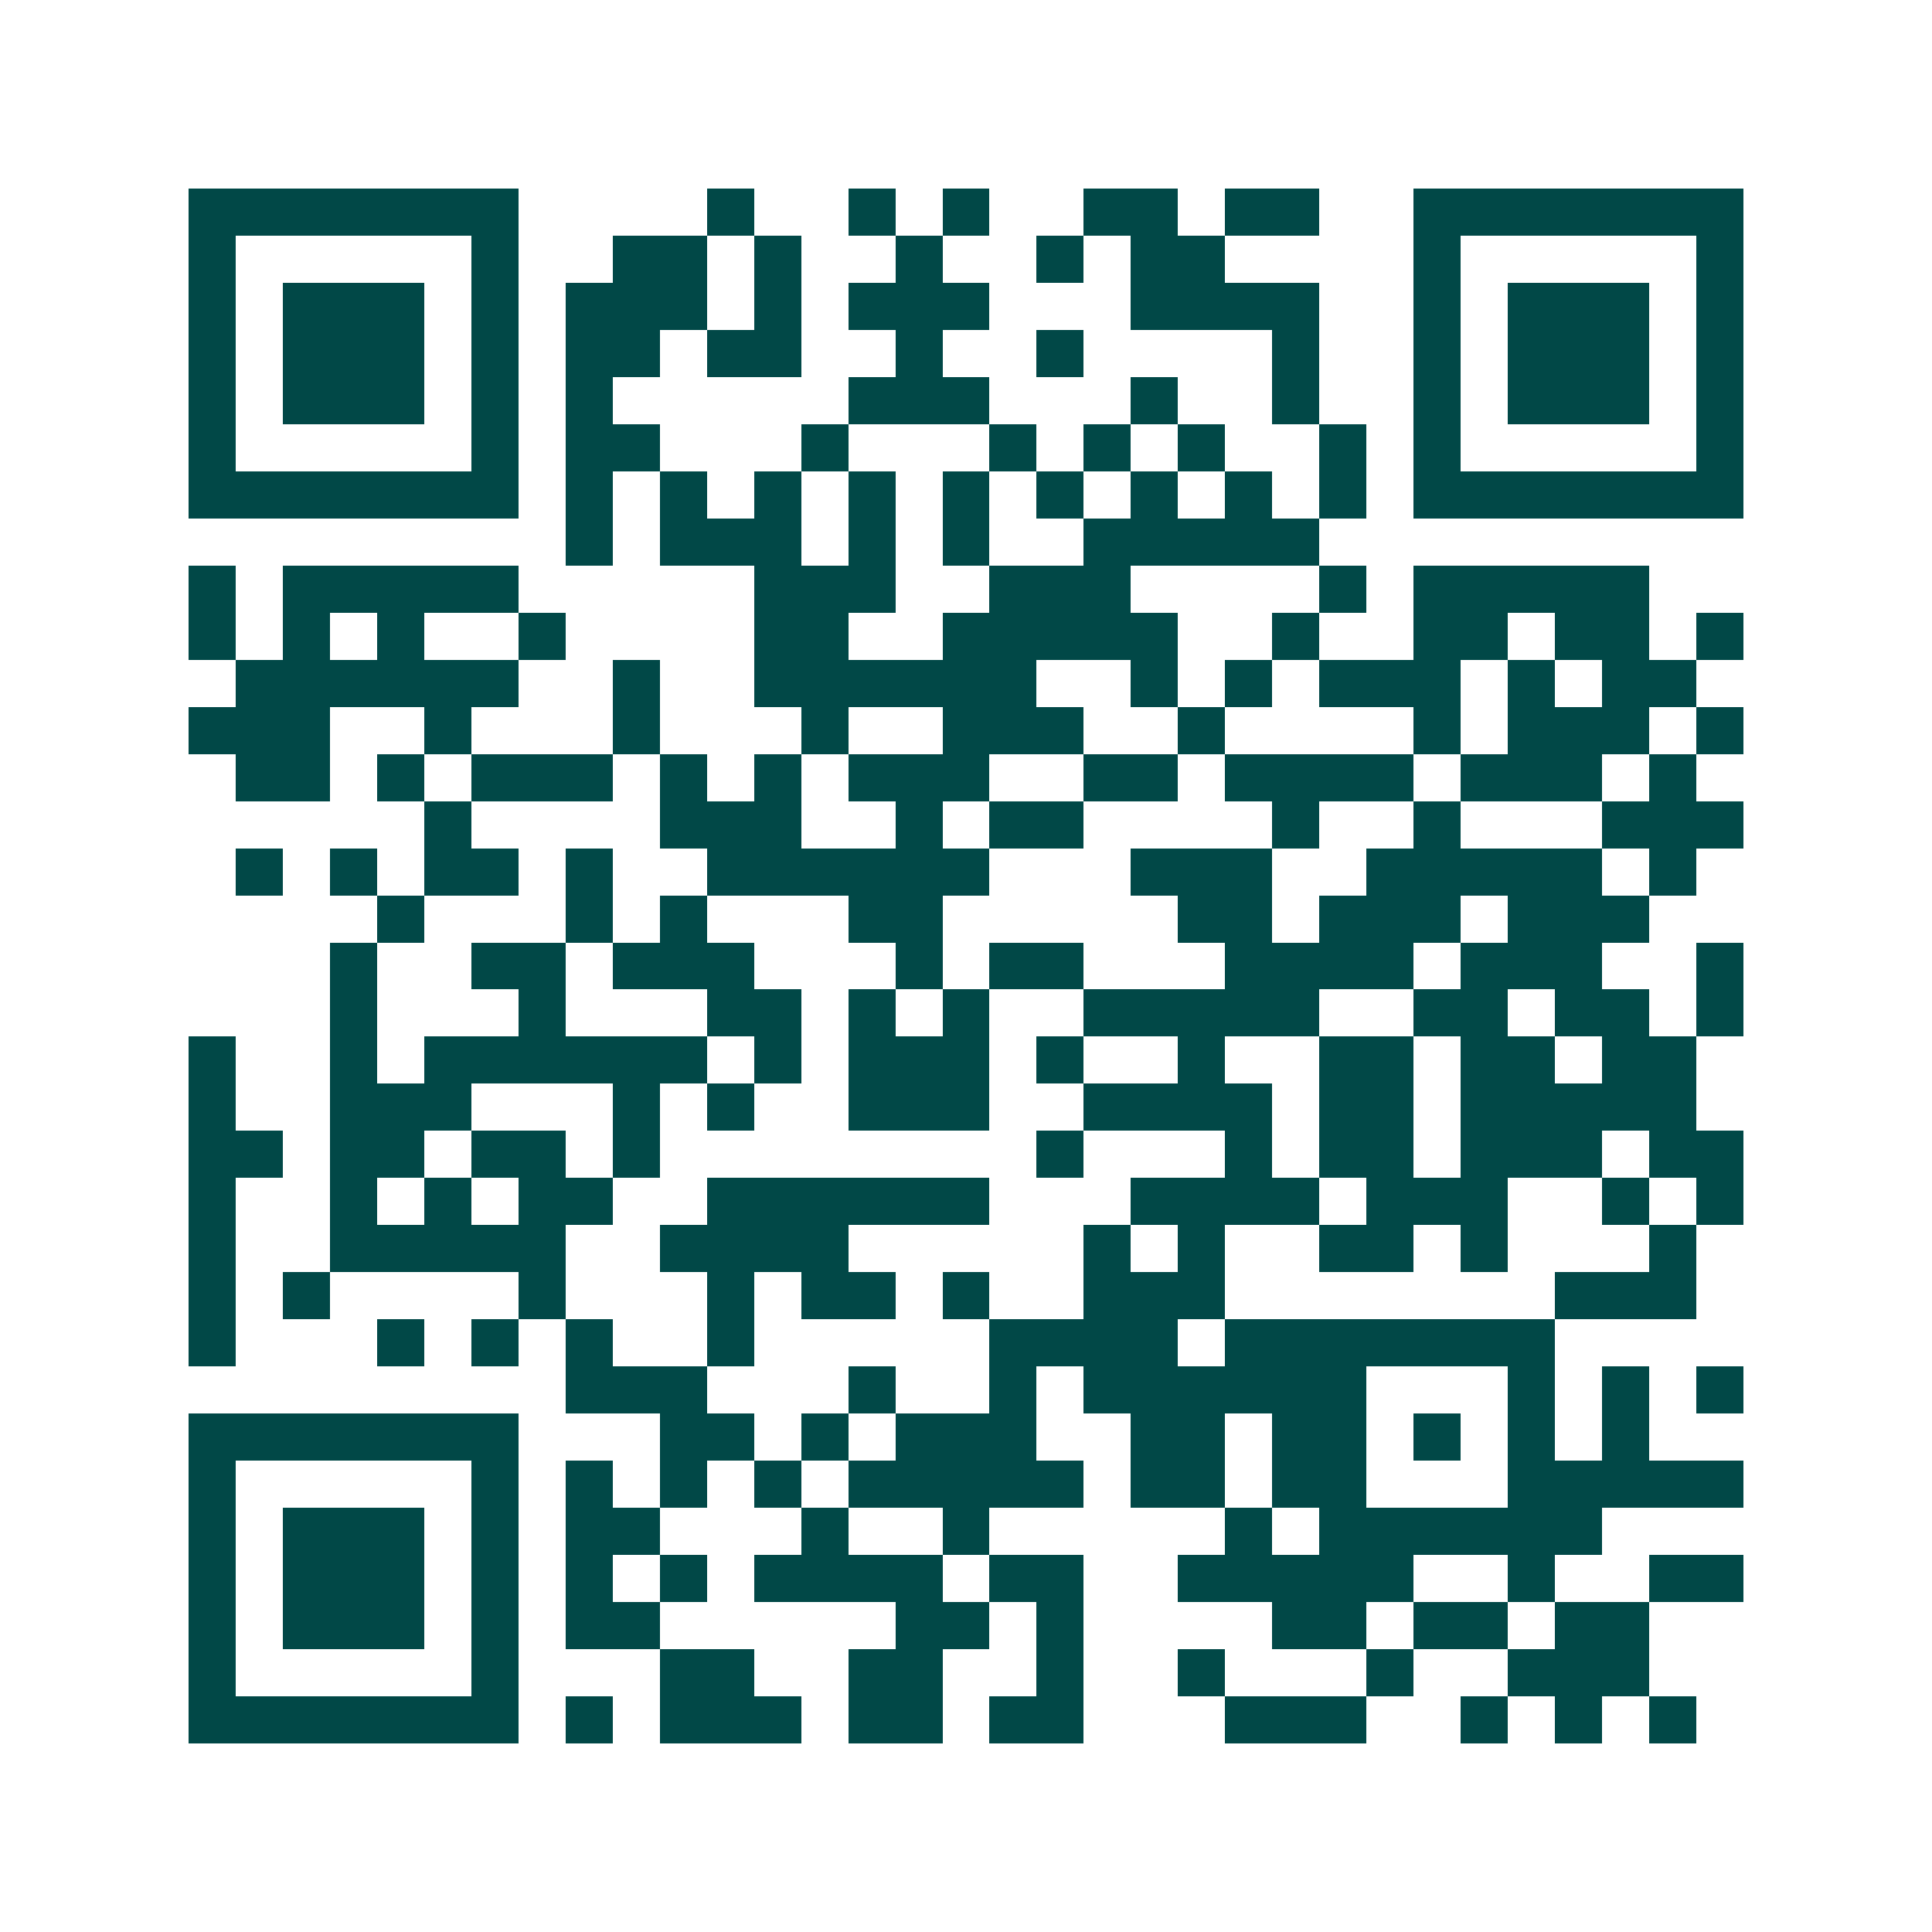 <svg xmlns="http://www.w3.org/2000/svg" width="200" height="200" viewBox="0 0 41 41" shape-rendering="crispEdges"><path fill="#ffffff" d="M0 0h41v41H0z"/><path stroke="#014847" d="M4 4.5h7m4 0h1m2 0h1m1 0h1m2 0h2m1 0h2m2 0h7M4 5.5h1m5 0h1m2 0h2m1 0h1m2 0h1m2 0h1m1 0h2m4 0h1m5 0h1M4 6.5h1m1 0h3m1 0h1m1 0h3m1 0h1m1 0h3m3 0h4m2 0h1m1 0h3m1 0h1M4 7.5h1m1 0h3m1 0h1m1 0h2m1 0h2m2 0h1m2 0h1m4 0h1m2 0h1m1 0h3m1 0h1M4 8.5h1m1 0h3m1 0h1m1 0h1m5 0h3m3 0h1m2 0h1m2 0h1m1 0h3m1 0h1M4 9.5h1m5 0h1m1 0h2m3 0h1m3 0h1m1 0h1m1 0h1m2 0h1m1 0h1m5 0h1M4 10.5h7m1 0h1m1 0h1m1 0h1m1 0h1m1 0h1m1 0h1m1 0h1m1 0h1m1 0h1m1 0h7M12 11.5h1m1 0h3m1 0h1m1 0h1m2 0h5M4 12.5h1m1 0h5m5 0h3m2 0h3m4 0h1m1 0h5M4 13.5h1m1 0h1m1 0h1m2 0h1m4 0h2m2 0h5m2 0h1m2 0h2m1 0h2m1 0h1M5 14.5h6m2 0h1m2 0h6m2 0h1m1 0h1m1 0h3m1 0h1m1 0h2M4 15.5h3m2 0h1m3 0h1m3 0h1m2 0h3m2 0h1m4 0h1m1 0h3m1 0h1M5 16.5h2m1 0h1m1 0h3m1 0h1m1 0h1m1 0h3m2 0h2m1 0h4m1 0h3m1 0h1M9 17.5h1m4 0h3m2 0h1m1 0h2m4 0h1m2 0h1m3 0h3M5 18.5h1m1 0h1m1 0h2m1 0h1m2 0h6m3 0h3m2 0h5m1 0h1M8 19.5h1m3 0h1m1 0h1m3 0h2m5 0h2m1 0h3m1 0h3M7 20.5h1m2 0h2m1 0h3m3 0h1m1 0h2m3 0h4m1 0h3m2 0h1M7 21.5h1m3 0h1m3 0h2m1 0h1m1 0h1m2 0h5m2 0h2m1 0h2m1 0h1M4 22.5h1m2 0h1m1 0h6m1 0h1m1 0h3m1 0h1m2 0h1m2 0h2m1 0h2m1 0h2M4 23.5h1m2 0h3m3 0h1m1 0h1m2 0h3m2 0h4m1 0h2m1 0h5M4 24.5h2m1 0h2m1 0h2m1 0h1m8 0h1m3 0h1m1 0h2m1 0h3m1 0h2M4 25.5h1m2 0h1m1 0h1m1 0h2m2 0h6m3 0h4m1 0h3m2 0h1m1 0h1M4 26.5h1m2 0h5m2 0h4m5 0h1m1 0h1m2 0h2m1 0h1m3 0h1M4 27.5h1m1 0h1m4 0h1m3 0h1m1 0h2m1 0h1m2 0h3m7 0h3M4 28.5h1m3 0h1m1 0h1m1 0h1m2 0h1m5 0h4m1 0h7M12 29.5h3m3 0h1m2 0h1m1 0h6m3 0h1m1 0h1m1 0h1M4 30.5h7m3 0h2m1 0h1m1 0h3m2 0h2m1 0h2m1 0h1m1 0h1m1 0h1M4 31.5h1m5 0h1m1 0h1m1 0h1m1 0h1m1 0h5m1 0h2m1 0h2m3 0h5M4 32.5h1m1 0h3m1 0h1m1 0h2m3 0h1m2 0h1m5 0h1m1 0h6M4 33.5h1m1 0h3m1 0h1m1 0h1m1 0h1m1 0h4m1 0h2m2 0h5m2 0h1m2 0h2M4 34.5h1m1 0h3m1 0h1m1 0h2m5 0h2m1 0h1m4 0h2m1 0h2m1 0h2M4 35.5h1m5 0h1m3 0h2m2 0h2m2 0h1m2 0h1m3 0h1m2 0h3M4 36.5h7m1 0h1m1 0h3m1 0h2m1 0h2m3 0h3m2 0h1m1 0h1m1 0h1"/></svg>
